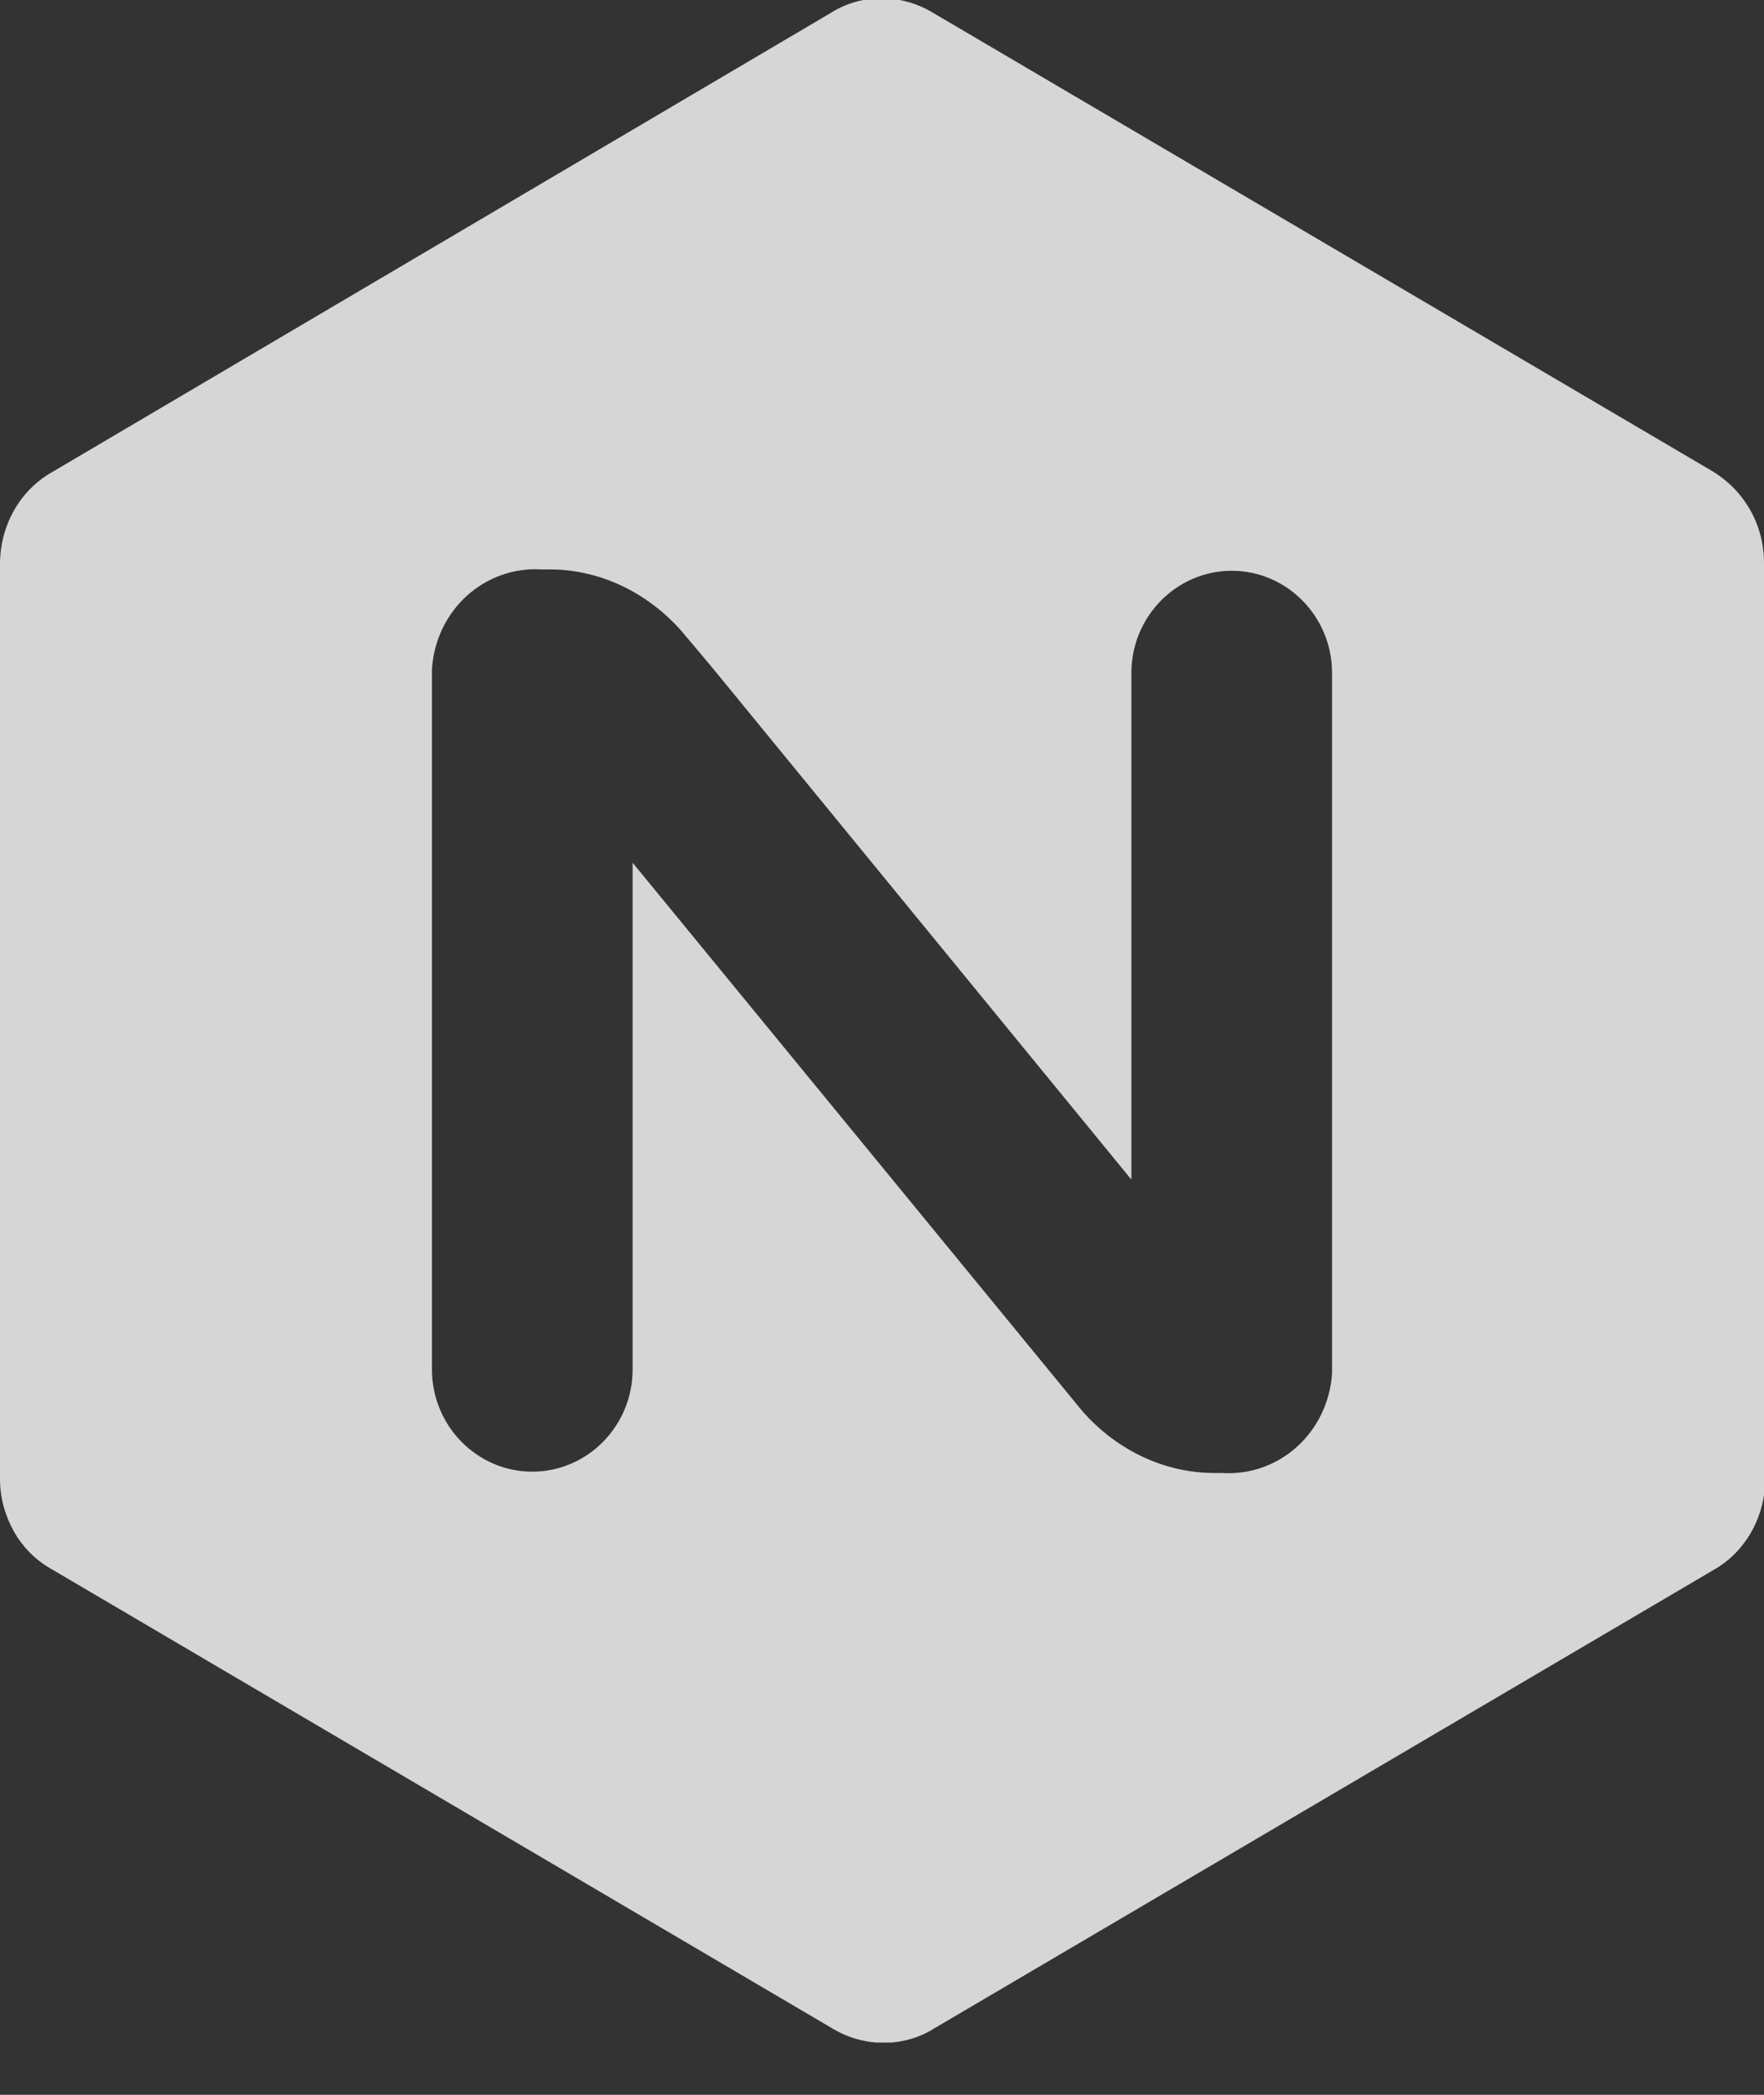 <svg width="16" height="19" viewBox="0 0 16 19" fill="none" xmlns="http://www.w3.org/2000/svg">
<rect x="0" y="0" width="16" height="19" fill="#333333" stroke="none"/>
<g clip-path="url(#clip0_2153_30196)">
<path d="M16 5.106C16 4.761 15.825 4.453 15.534 4.275L8.466 0.118C8.175 -0.06 7.813 -0.06 7.534 0.118L0.466 4.286C0.175 4.453 0 4.773 0 5.118V13.419C0 13.585 0.047 13.751 0.128 13.894C0.21 14.037 0.327 14.155 0.478 14.238L7.545 18.395C7.837 18.573 8.198 18.573 8.478 18.395L15.545 14.238C15.837 14.072 16.012 13.751 16.012 13.407L16 5.106ZM12.082 6.103V12.457C12.047 12.991 11.604 13.395 11.079 13.36C11.067 13.36 11.067 13.36 11.055 13.36C10.577 13.371 10.134 13.158 9.819 12.801L5.738 7.825V12.421C5.738 12.932 5.329 13.348 4.828 13.348C4.327 13.348 3.918 12.932 3.918 12.421V6.068C3.953 5.533 4.396 5.13 4.921 5.165C4.933 5.165 4.933 5.165 4.945 5.165C5.423 5.153 5.866 5.367 6.181 5.723L6.461 6.056L10.262 10.699V6.103C10.262 5.593 10.671 5.177 11.172 5.177C11.674 5.177 12.082 5.593 12.082 6.103Z" fill="white" fill-opacity="0.8"/>
</g>
<defs>
<clipPath id="clip0_2153_30196">
<rect width="16" height="18.526" fill="white"/>
</clipPath>
</defs>
</svg>
